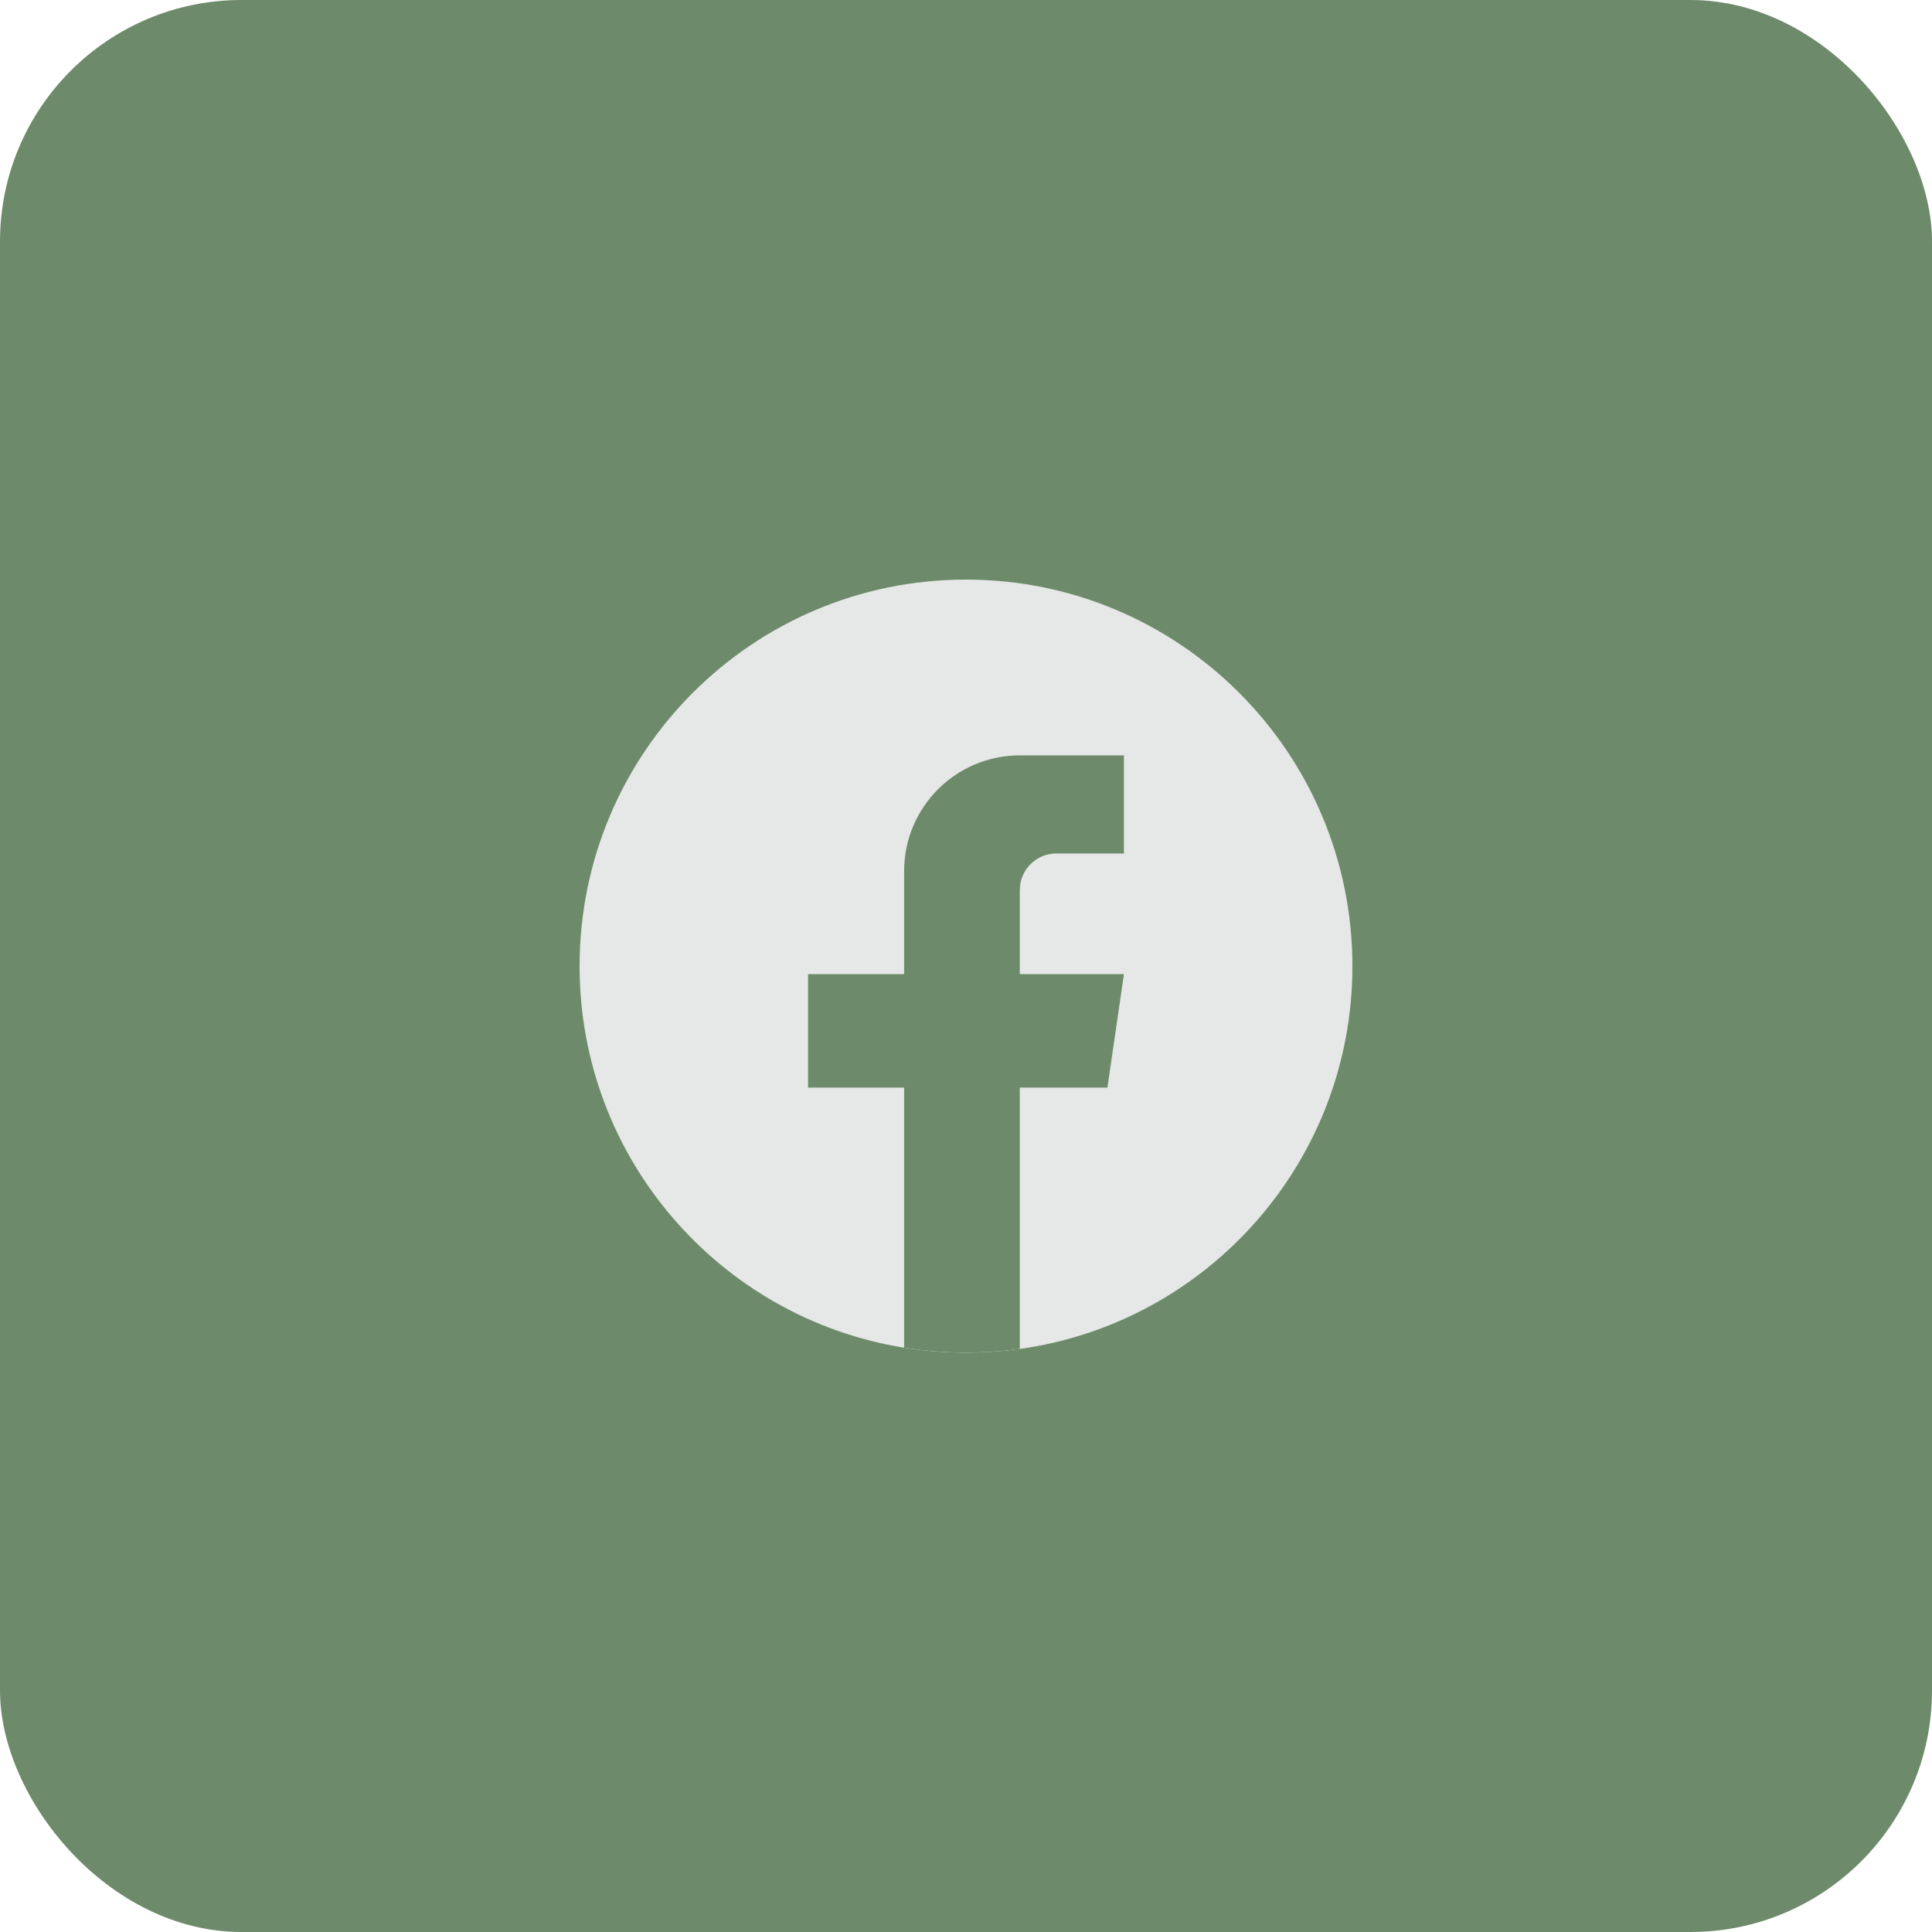 <?xml version="1.0" encoding="UTF-8"?> <svg xmlns="http://www.w3.org/2000/svg" width="40" height="40" viewBox="0 0 40 40" fill="none"><rect width="40" height="40" rx="5" fill="#6D8B6A"></rect><path d="M28 20.003C28 24.044 25.005 27.386 21.114 27.928C20.75 27.978 20.378 28.005 20 28.005C19.564 28.005 19.136 27.97 18.719 27.903C14.909 27.289 12 23.985 12 20.003C12 15.583 15.582 12 20 12C24.417 12 28 15.583 28 20.003Z" fill="#E5E8E6"></path><path d="M21.114 18.425V20.168H23.27L22.928 22.517H21.114V27.927C20.75 27.977 20.378 28.004 20 28.004C19.564 28.004 19.136 27.969 18.719 27.902V22.517H16.73V20.168H18.719V18.035C18.719 16.712 19.791 15.639 21.115 15.639V15.64C21.119 15.64 21.122 15.639 21.126 15.639H23.27V17.67H21.869C21.453 17.67 21.115 18.008 21.115 18.424L21.114 18.425Z" fill="#6D8B6A"></path></svg> 